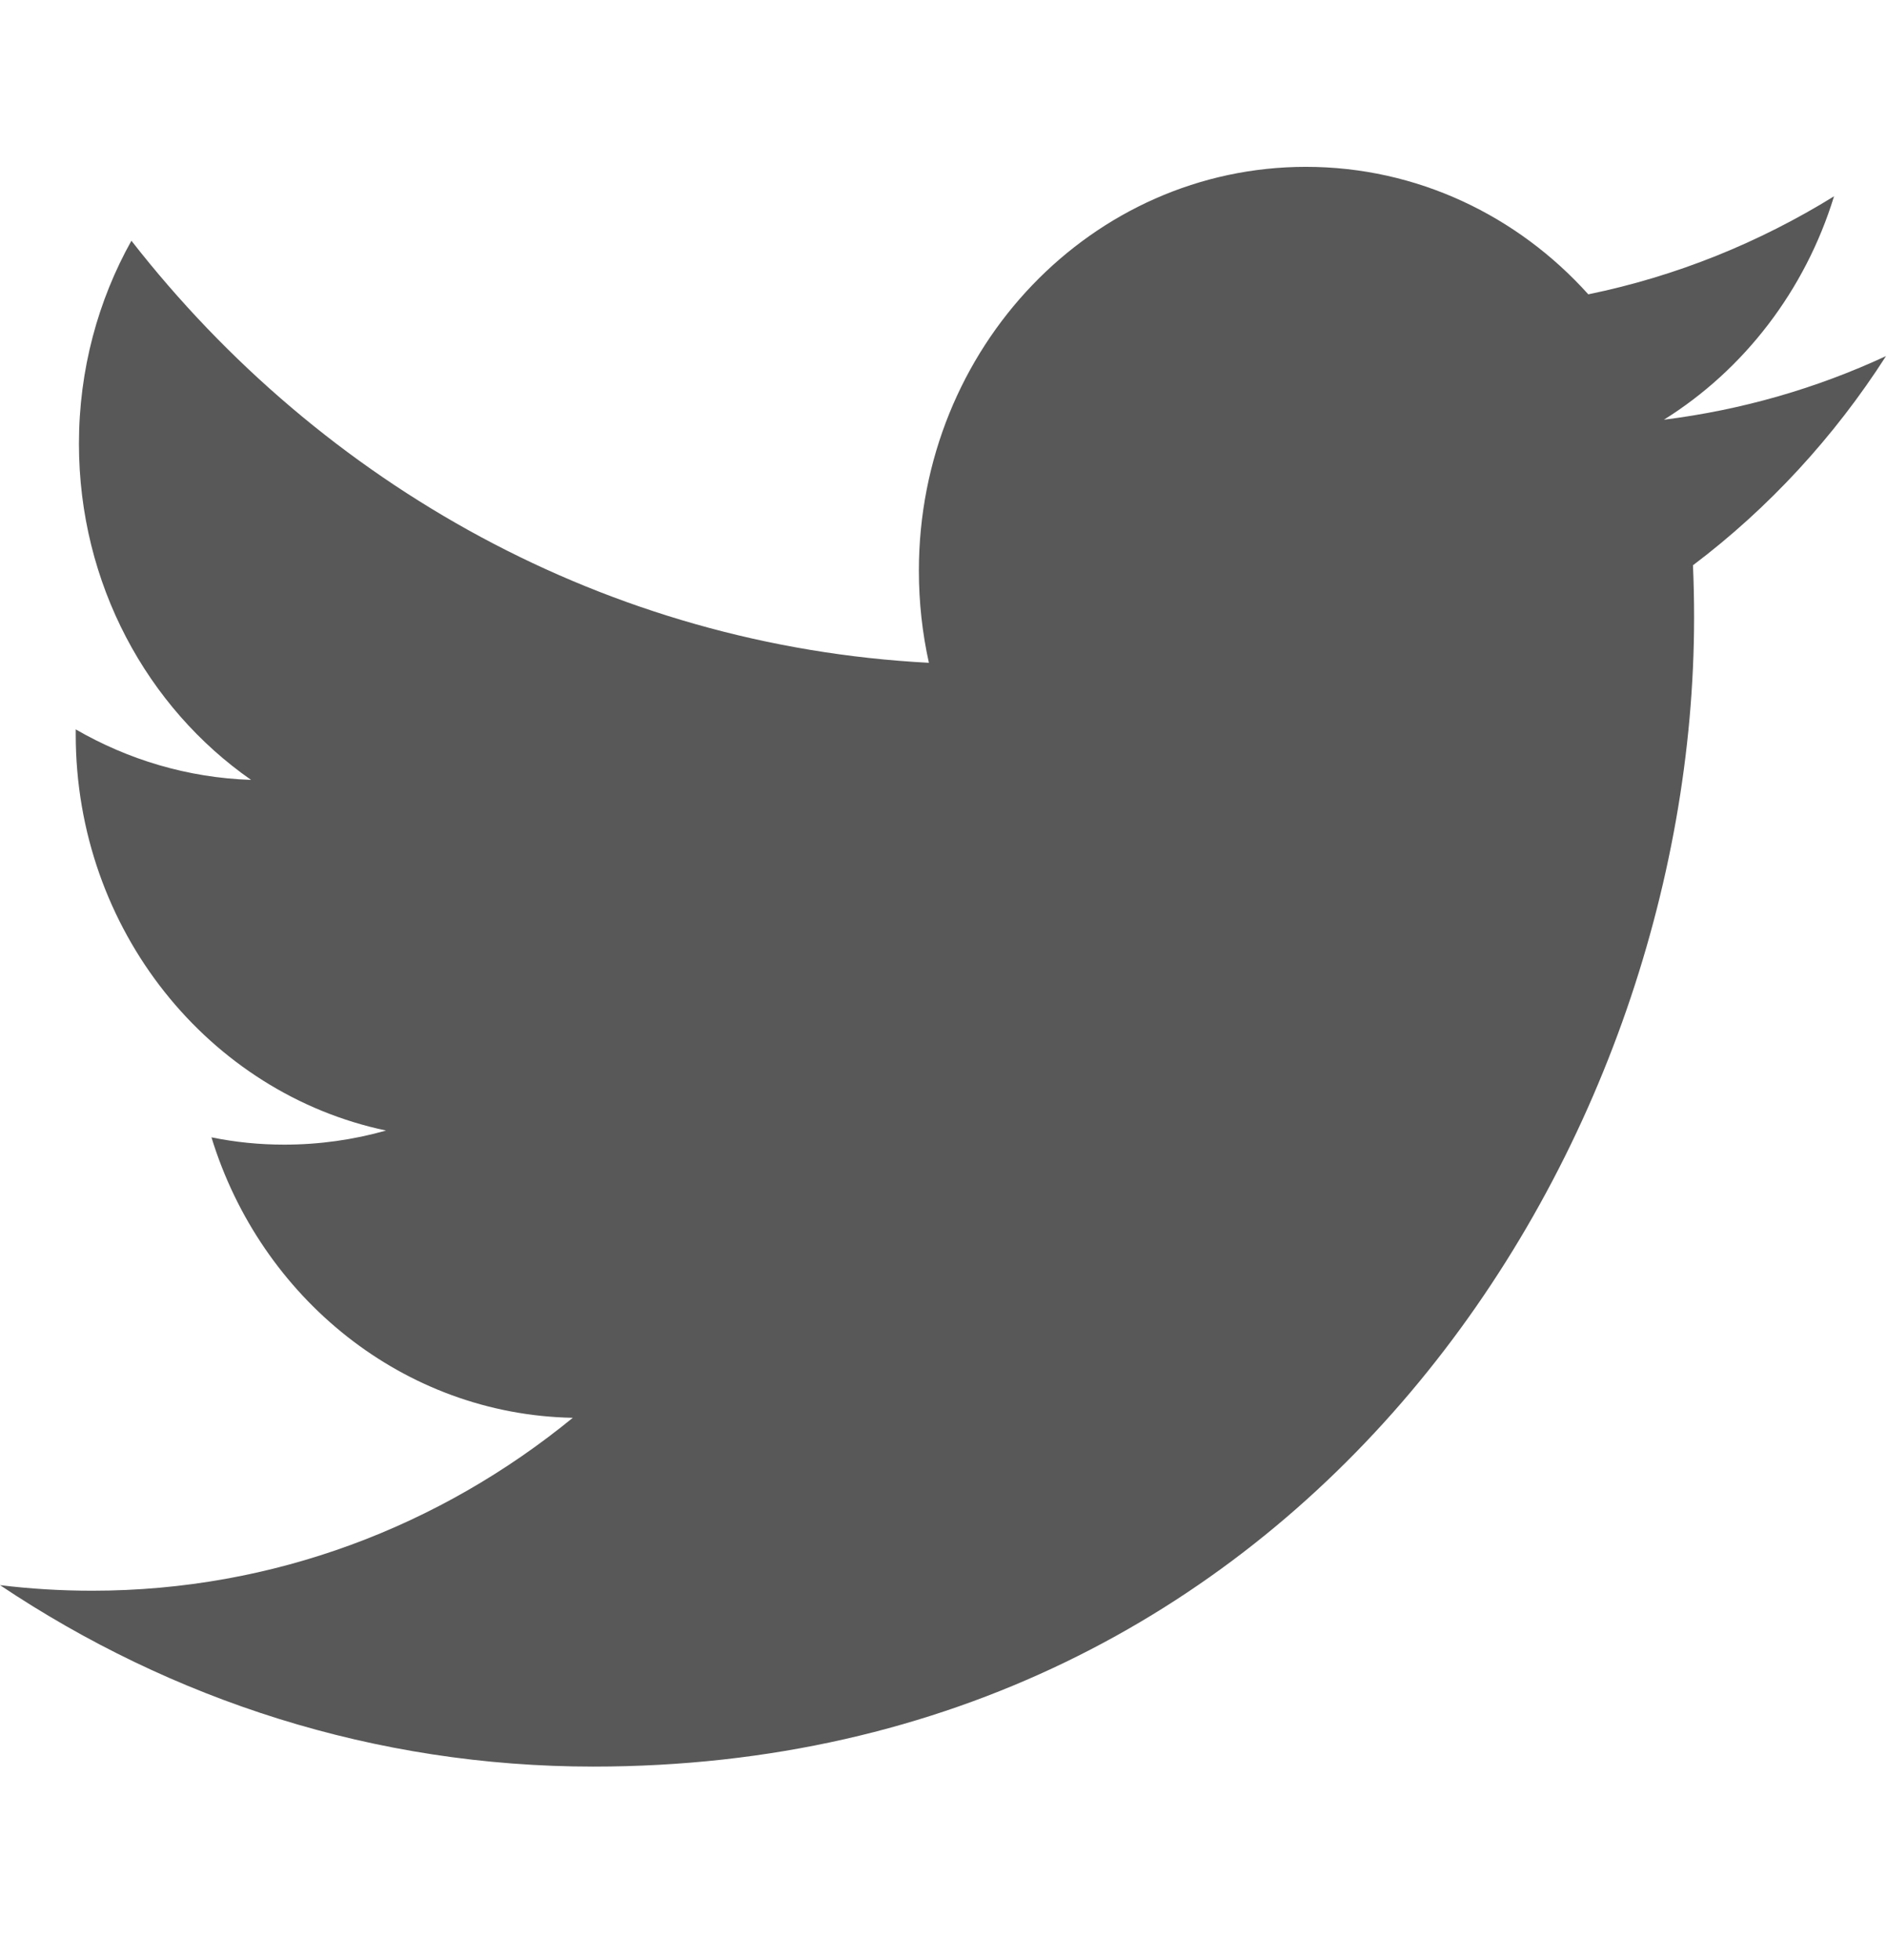 <?xml version="1.0" encoding="utf-8"?>
<!-- Generator: Adobe Illustrator 17.0.0, SVG Export Plug-In . SVG Version: 6.00 Build 0)  -->
<!DOCTYPE svg PUBLIC "-//W3C//DTD SVG 1.1//EN" "http://www.w3.org/Graphics/SVG/1.1/DTD/svg11.dtd">
<svg version="1.1" id="Layer_1" xmlns="http://www.w3.org/2000/svg" xmlns:xlink="http://www.w3.org/1999/xlink" x="0px" y="0px"
	 width="15.25px" height="15.833px" viewBox="0 0 15.25 15.833" enable-background="new 0 0 15.25 15.833" xml:space="preserve">
<path fill="#6D6E70" d="M72.211-85.127v0.02c0.009-0.007,0.018-0.014,0.027-0.02H72.211z"/>
<path fill="#585858" d="M15.242,2.877c-0.56,0.26-1.163,0.435-1.795,0.514c0.646-0.403,1.141-1.043,1.375-1.805
	c-0.605,0.374-1.274,0.646-1.986,0.792c-0.57-0.634-1.383-1.03-2.282-1.03c-1.727,0-3.128,1.461-3.128,3.263
	c0,0.256,0.028,0.505,0.081,0.744C4.909,5.219,2.603,3.92,1.062,1.945c-0.269,0.481-0.424,1.042-0.424,1.64
	c0,1.132,0.552,2.131,1.391,2.716C1.516,6.284,1.034,6.137,0.612,5.893c0,0.014,0,0.028,0,0.041c0,1.581,1.079,2.9,2.508,3.2
	C2.859,9.208,2.582,9.248,2.297,9.248c-0.202,0-0.397-0.02-0.588-0.059c0.397,1.297,1.553,2.24,2.92,2.266
	c-1.07,0.875-2.417,1.397-3.883,1.397c-0.252,0-0.5-0.015-0.746-0.045c1.384,0.926,3.027,1.466,4.794,1.466
	c5.752,0,8.897-4.972,8.897-9.284c0-0.142-0.003-0.283-0.009-0.422C14.293,4.106,14.823,3.531,15.242,2.877z"/>
</svg>

